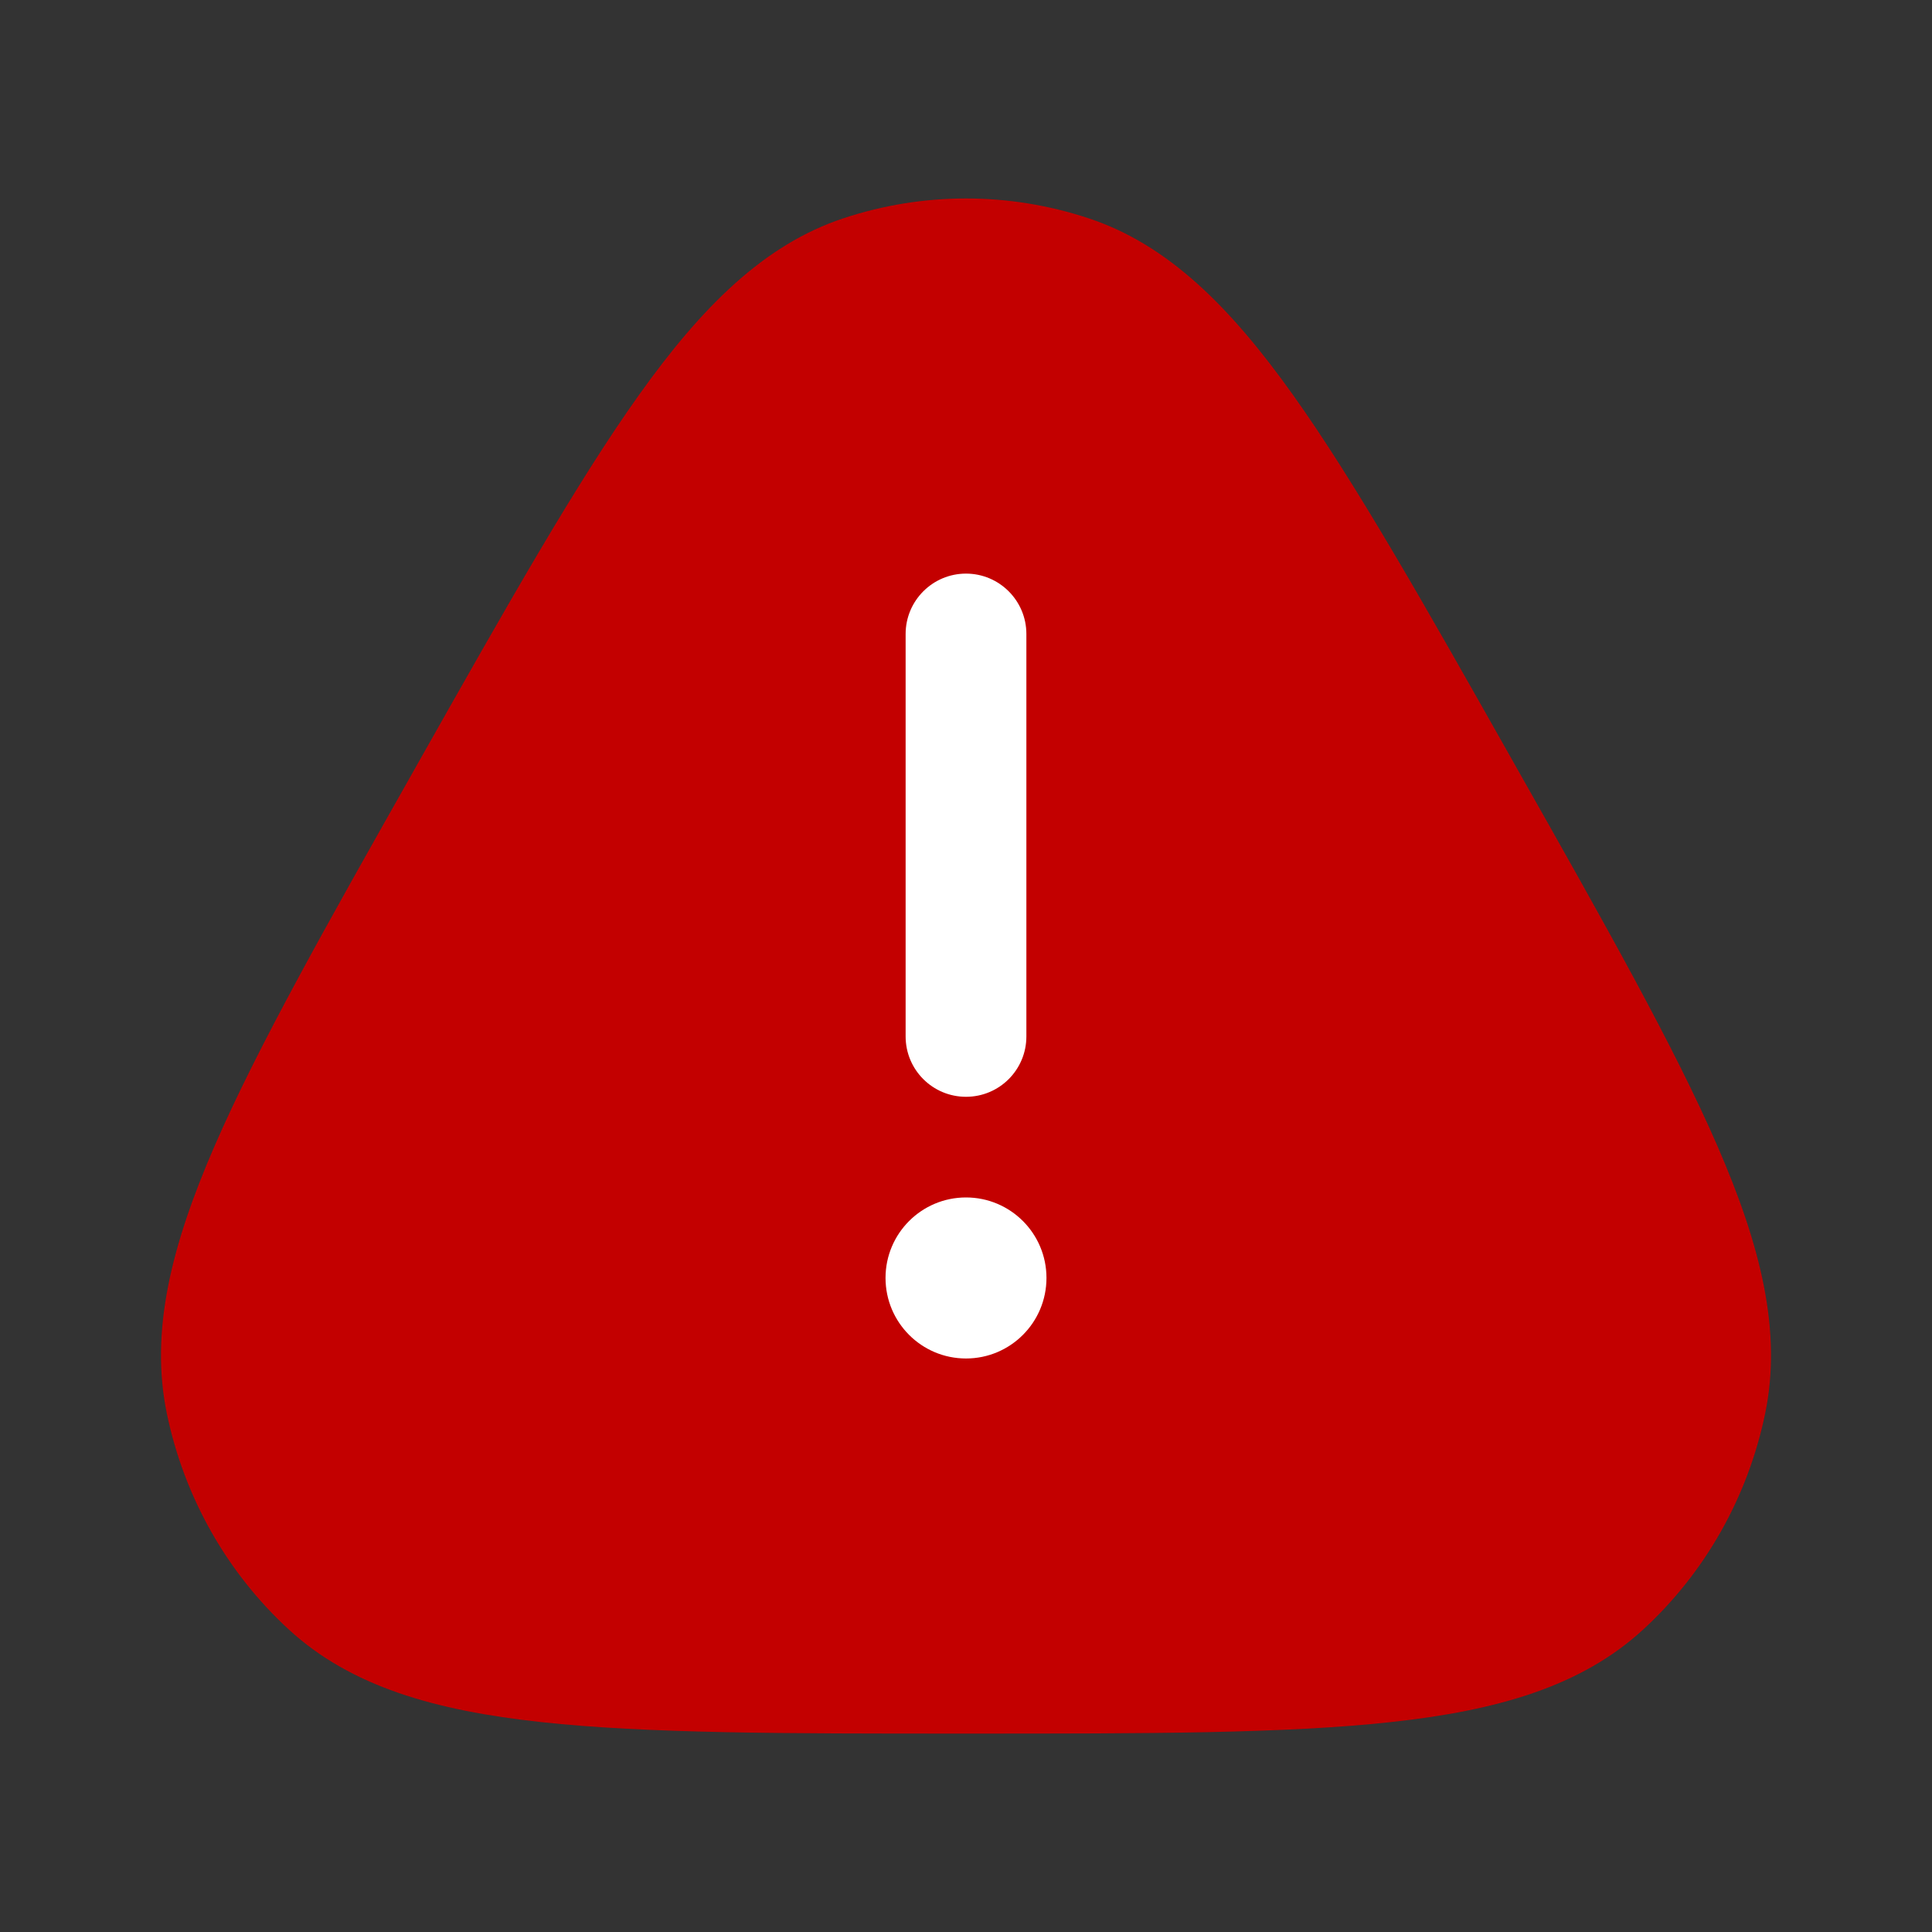 <svg xmlns:xlink="http://www.w3.org/1999/xlink" width="20" height="20" viewBox="0 0 20 20" fill="none" xmlns="http://www.w3.org/2000/svg">
<rect x="0" y="0" width="20" height="20" fill="#333333" stroke="none"/>
<path fill-rule="evenodd" clip-rule="evenodd" d="M8.73 2.26C9.555 1.986 10.445 1.986 11.27 2.26C12.092 2.532 12.737 3.179 13.385 4.088C14.031 4.994 14.745 6.257 15.665 7.886L15.701 7.95C16.622 9.578 17.335 10.841 17.78 11.866C18.227 12.895 18.45 13.784 18.272 14.637C18.093 15.497 17.652 16.279 17.01 16.869C16.369 17.459 15.497 17.708 14.398 17.827C13.306 17.946 11.877 17.946 10.038 17.946H9.962C8.123 17.946 6.694 17.946 5.602 17.827C4.503 17.708 3.631 17.459 2.99 16.869C2.348 16.279 1.907 15.497 1.728 14.637C1.55 13.784 1.773 12.895 2.22 11.866C2.665 10.841 3.379 9.578 4.299 7.95L4.335 7.886C5.255 6.257 5.969 4.994 6.615 4.088C7.263 3.179 7.909 2.532 8.73 2.26Z" fill="#C30000"></path>
<path d="M10.833 13.229C10.833 13.69 10.46 14.063 10 14.063C9.54 14.063 9.167 13.69 9.167 13.229C9.167 12.769 9.54 12.396 10 12.396C10.46 12.396 10.833 12.769 10.833 13.229Z" fill="#FFFFFF"></path>
<path fill-rule="evenodd" clip-rule="evenodd" d="M10 5.938C10.345 5.938 10.625 6.218 10.625 6.563V10.729C10.625 11.075 10.345 11.354 10 11.354C9.655 11.354 9.375 11.075 9.375 10.729V6.563C9.375 6.218 9.655 5.938 10 5.938Z" fill="#FFFFFF"></path>
</svg>